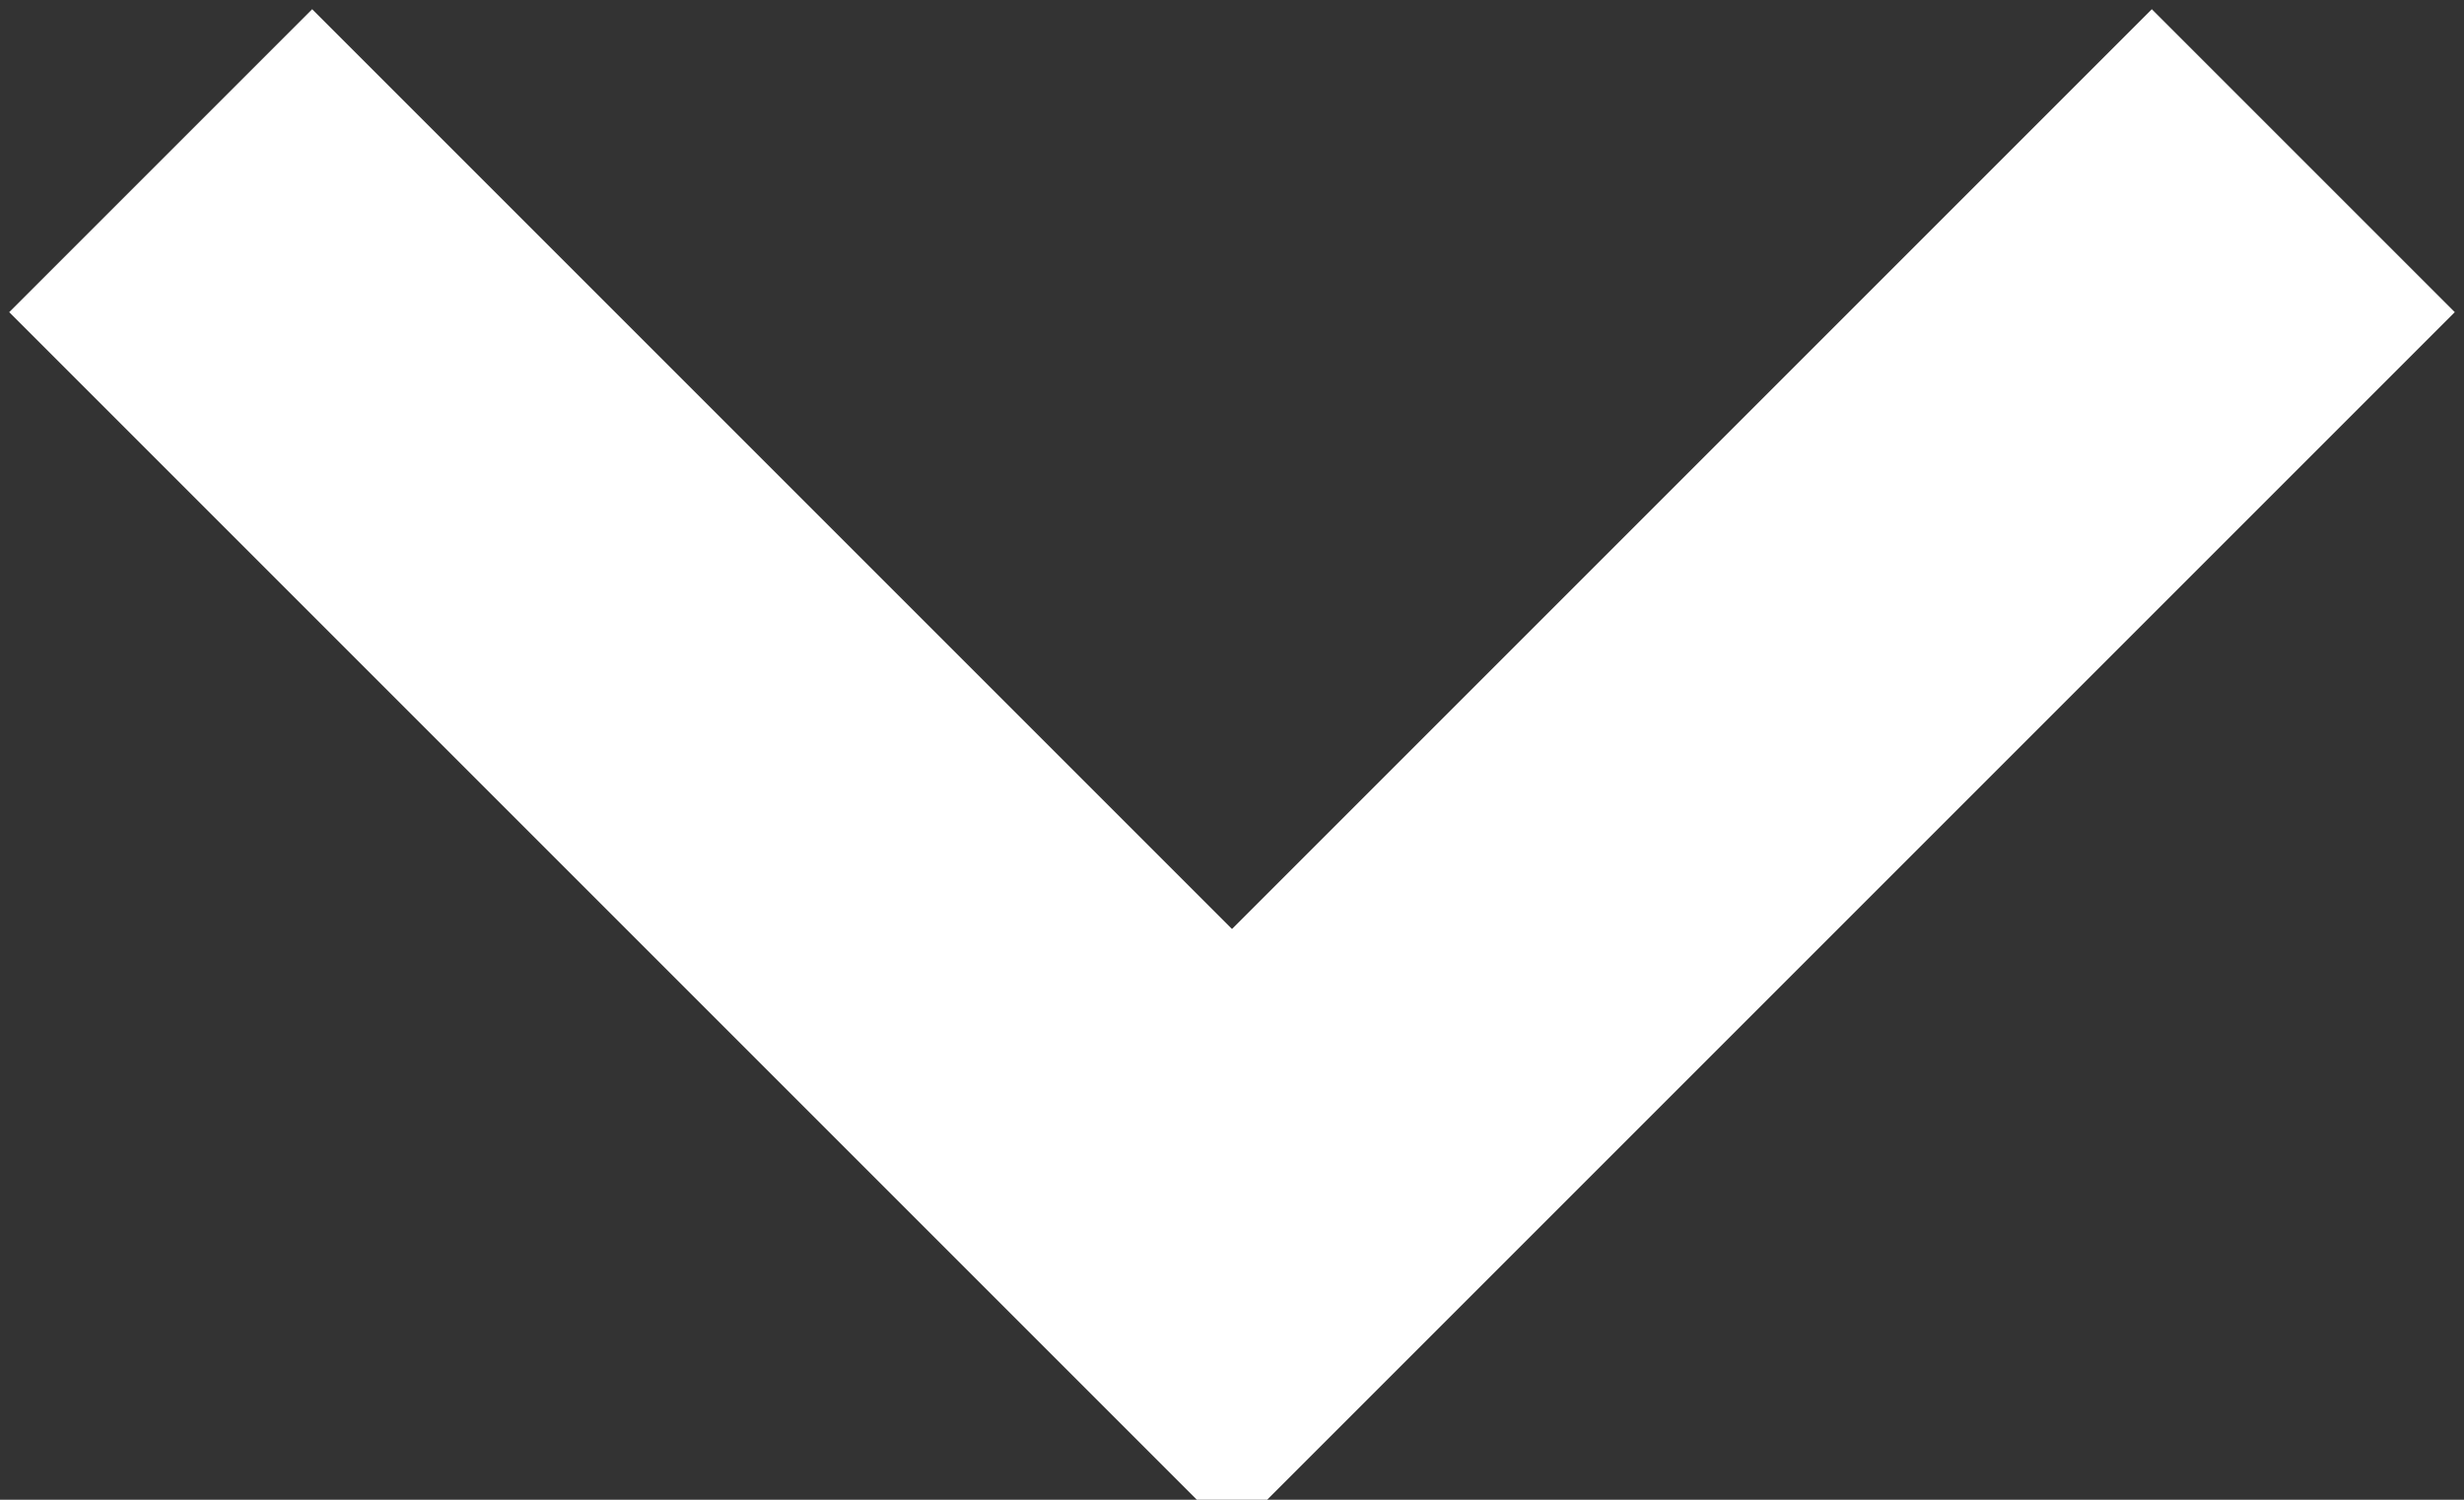 <?xml version="1.0" encoding="UTF-8" standalone="no"?>
<!DOCTYPE svg PUBLIC "-//W3C//DTD SVG 1.1//EN" "http://www.w3.org/Graphics/SVG/1.1/DTD/svg11.dtd">
<svg width="100%" height="100%" viewBox="0 0 23 14" version="1.1" xmlns="http://www.w3.org/2000/svg" xmlns:xlink="http://www.w3.org/1999/xlink" xml:space="preserve" xmlns:serif="http://www.serif.com/" style="fill-rule:evenodd;clip-rule:evenodd;stroke-linejoin:round;stroke-miterlimit:2;">
    <rect x="0" y="0" width="23" height="14" fill="#333333" stroke="none"/>
    <g transform="matrix(1,0,0,1,-282.5,-906.5)">
        <path d="M305.414,909.414L294,920.828L282.586,909.414L285.414,906.586L294,915.172L302.586,906.586L305.414,909.414Z" style="fill:white;"/>
    </g>
</svg>
